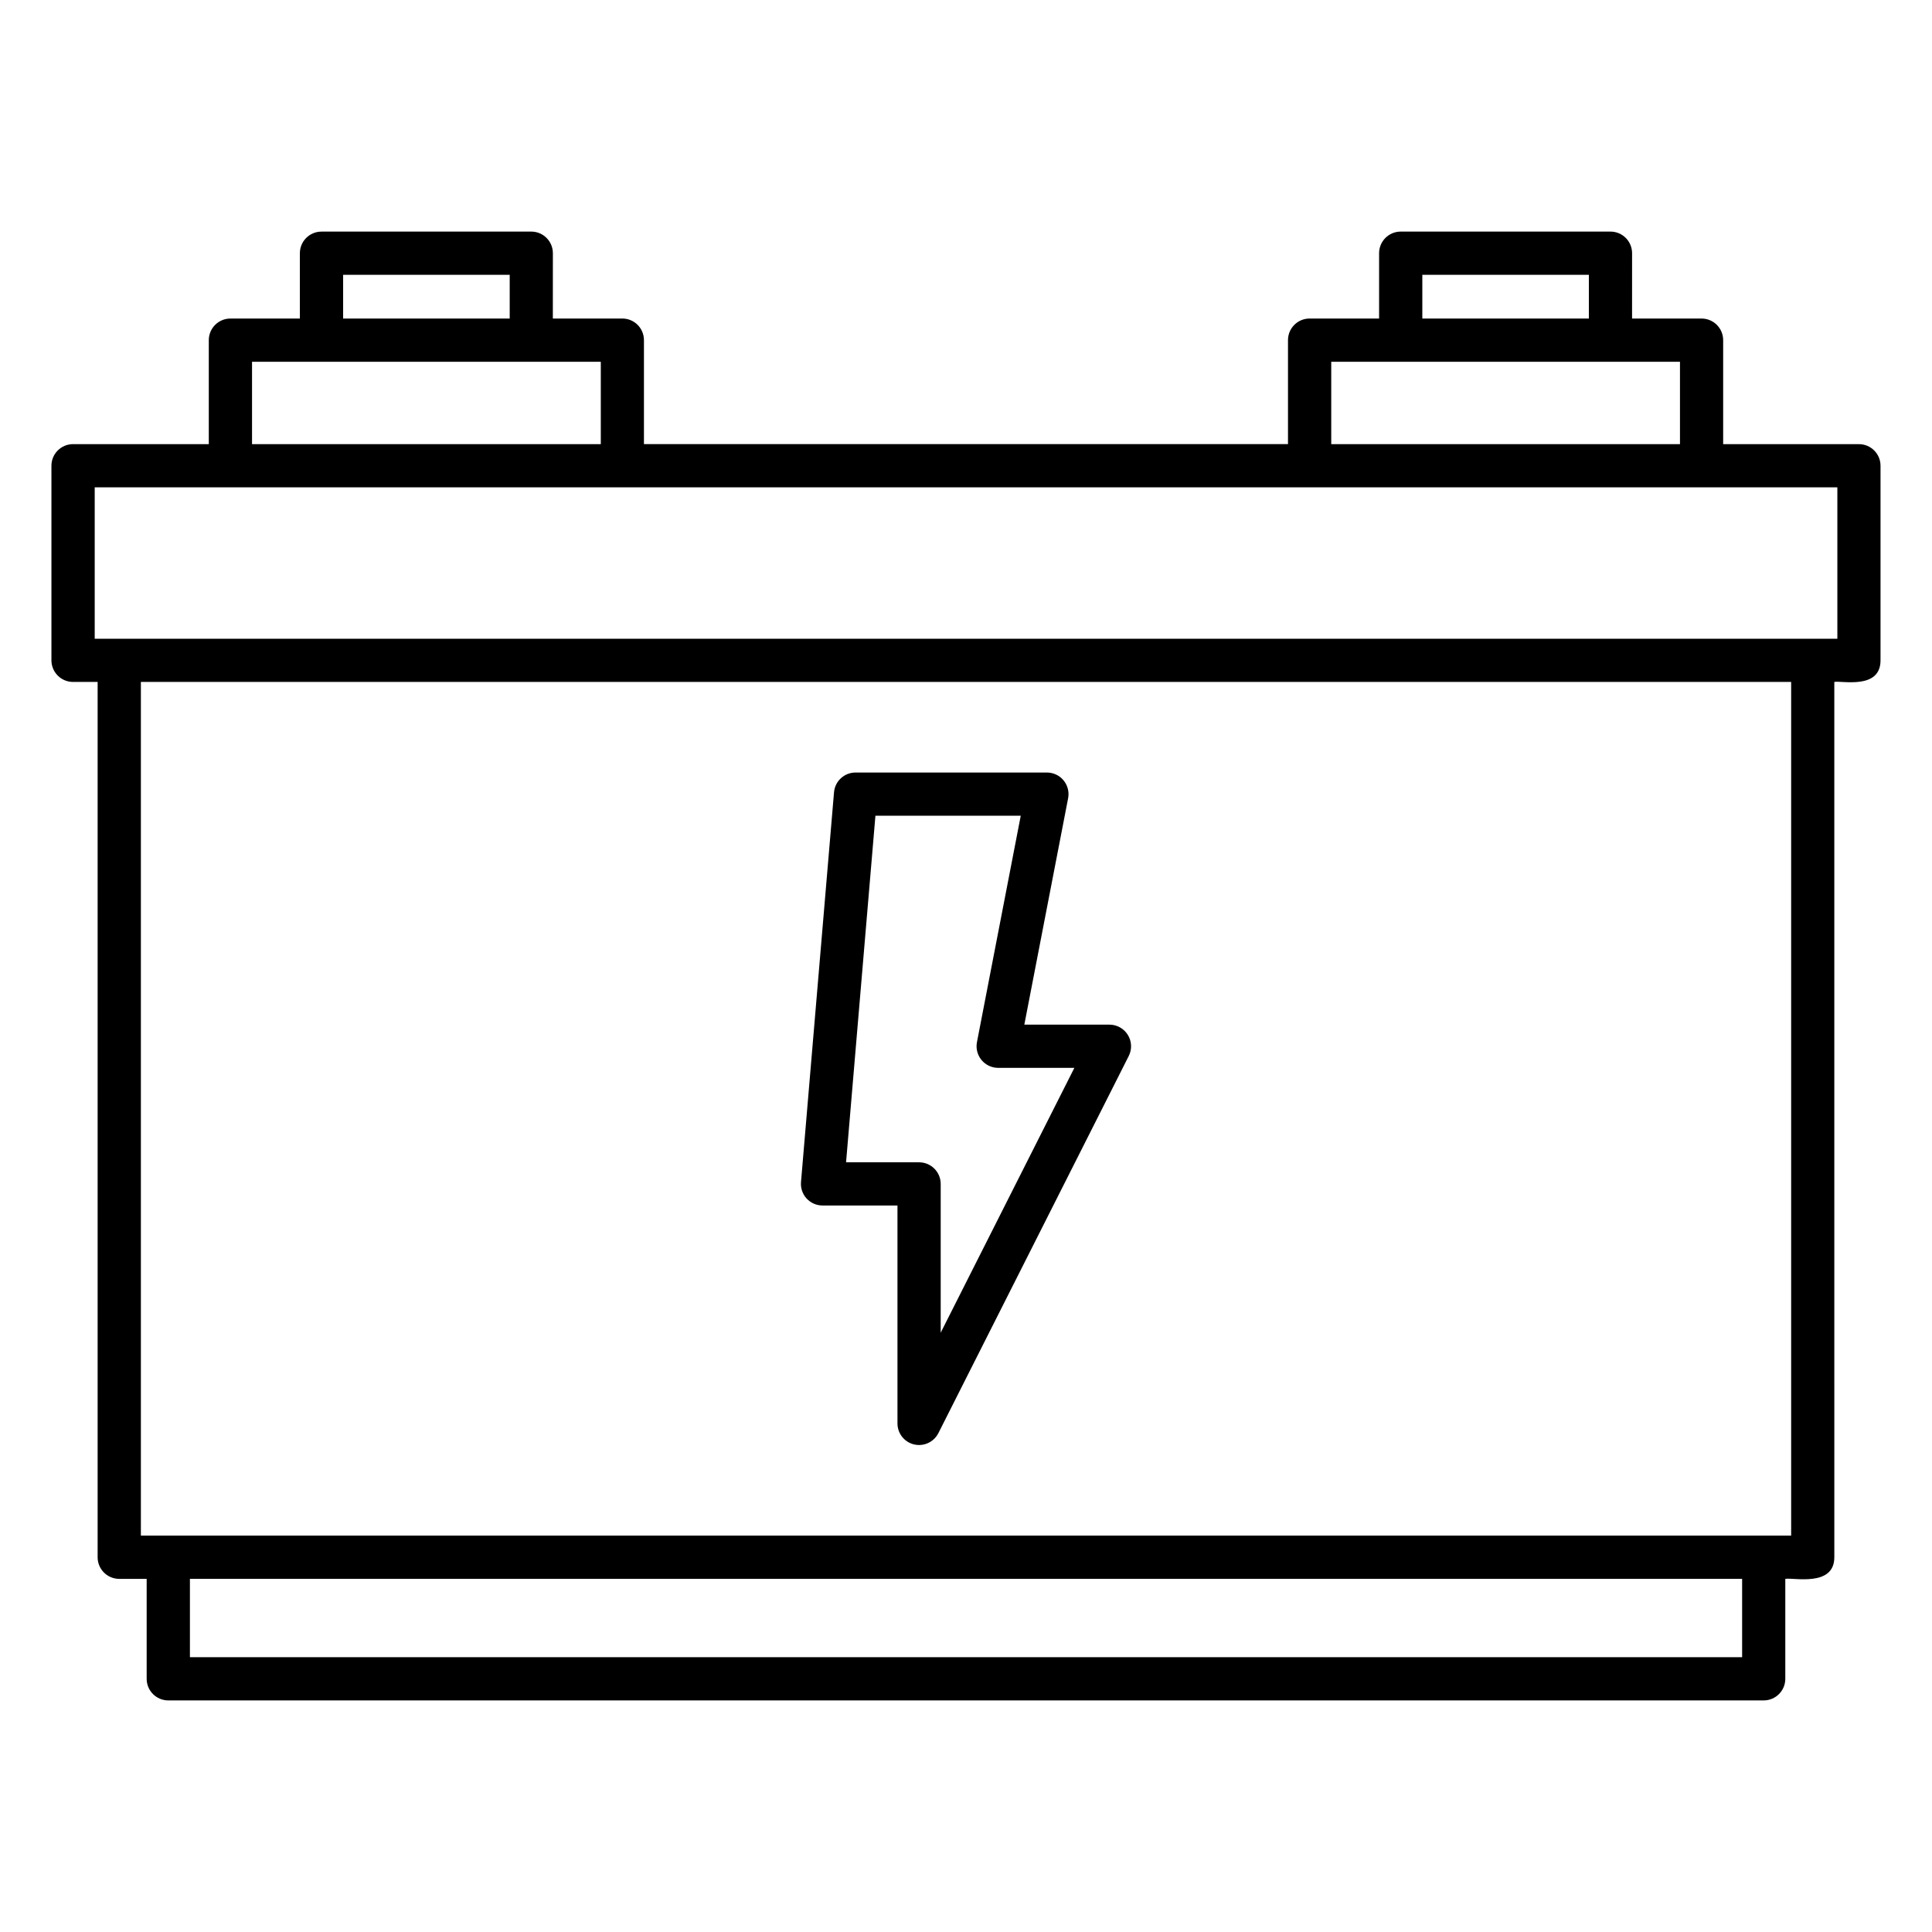 <?xml version="1.0" encoding="UTF-8"?>
<!-- Uploaded to: SVG Repo, www.svgrepo.com, Generator: SVG Repo Mixer Tools -->
<svg fill="#000000" width="800px" height="800px" version="1.1" viewBox="144 144 512 512" xmlns="http://www.w3.org/2000/svg">
 <g>
  <path d="m636.64 261.7h-35.984v-27.555c0-3.16-2.562-5.727-5.727-5.727h-18.414l0.004-17.316c0-3.16-2.562-5.727-5.727-5.727h-55.59c-3.16 0-5.727 2.562-5.727 5.727v17.312h-18.414c-3.16 0-5.727 2.562-5.727 5.727v27.555h-170.68v-27.555c0-3.16-2.562-5.727-5.727-5.727h-18.414l0.008-17.312c0-3.16-2.562-5.727-5.727-5.727l-55.594 0.004c-3.16 0-5.727 2.562-5.727 5.727v17.312h-18.41c-3.16 0-5.727 2.562-5.727 5.727v27.555h-35.977c-3.16 0-5.727 2.562-5.727 5.727v51.566c0 3.16 2.562 5.727 5.727 5.727h6.516v231.97c0 3.16 2.562 5.727 5.727 5.727h7.269v26.484c0 3.16 2.566 5.727 5.727 5.727h422.8c3.16 0 5.727-2.562 5.727-5.727v-26.484c2.094-0.414 12.992 2.238 12.992-5.727l-0.004-231.97c1.941-0.406 12.246 2.121 12.246-5.727v-51.566c0.004-3.16-2.562-5.723-5.723-5.723zm-115.71-44.871h44.137v11.59h-44.137zm-24.137 23.039h92.418v21.832h-92.418zm-261.86-23.039h44.145v11.59h-44.145zm-24.141 23.039h92.426v21.832h-92.426zm394.89 343.3h-411.35v-20.762h411.35zm12.992-32.211h-437.34v-226.24h437.34zm12.246-237.69h-461.82v-40.117h461.82z"/>
  <path d="m361.98 463.47h19.859v57.75c0 2.648 1.82 4.957 4.398 5.57 0.449 0.109 0.887 0.156 1.328 0.156 2.125 0 4.121-1.184 5.113-3.144l50.453-99.957c0.895-1.773 0.805-3.887-0.238-5.578s-2.887-2.727-4.875-2.727h-22.559l11.605-60c0.328-1.676-0.121-3.414-1.207-4.734-1.082-1.316-2.707-2.078-4.414-2.078h-50.715c-2.973 0-5.457 2.277-5.703 5.242l-8.75 103.29c-0.133 1.598 0.402 3.18 1.484 4.356 1.086 1.184 2.617 1.852 4.219 1.852zm14.016-103.29h38.512l-11.605 60c-0.328 1.676 0.121 3.414 1.207 4.734 1.082 1.316 2.707 2.078 4.414 2.078h20.195l-35.426 70.184v-39.426c0-3.16-2.562-5.727-5.727-5.727h-19.352z"/>
 </g>
</svg>